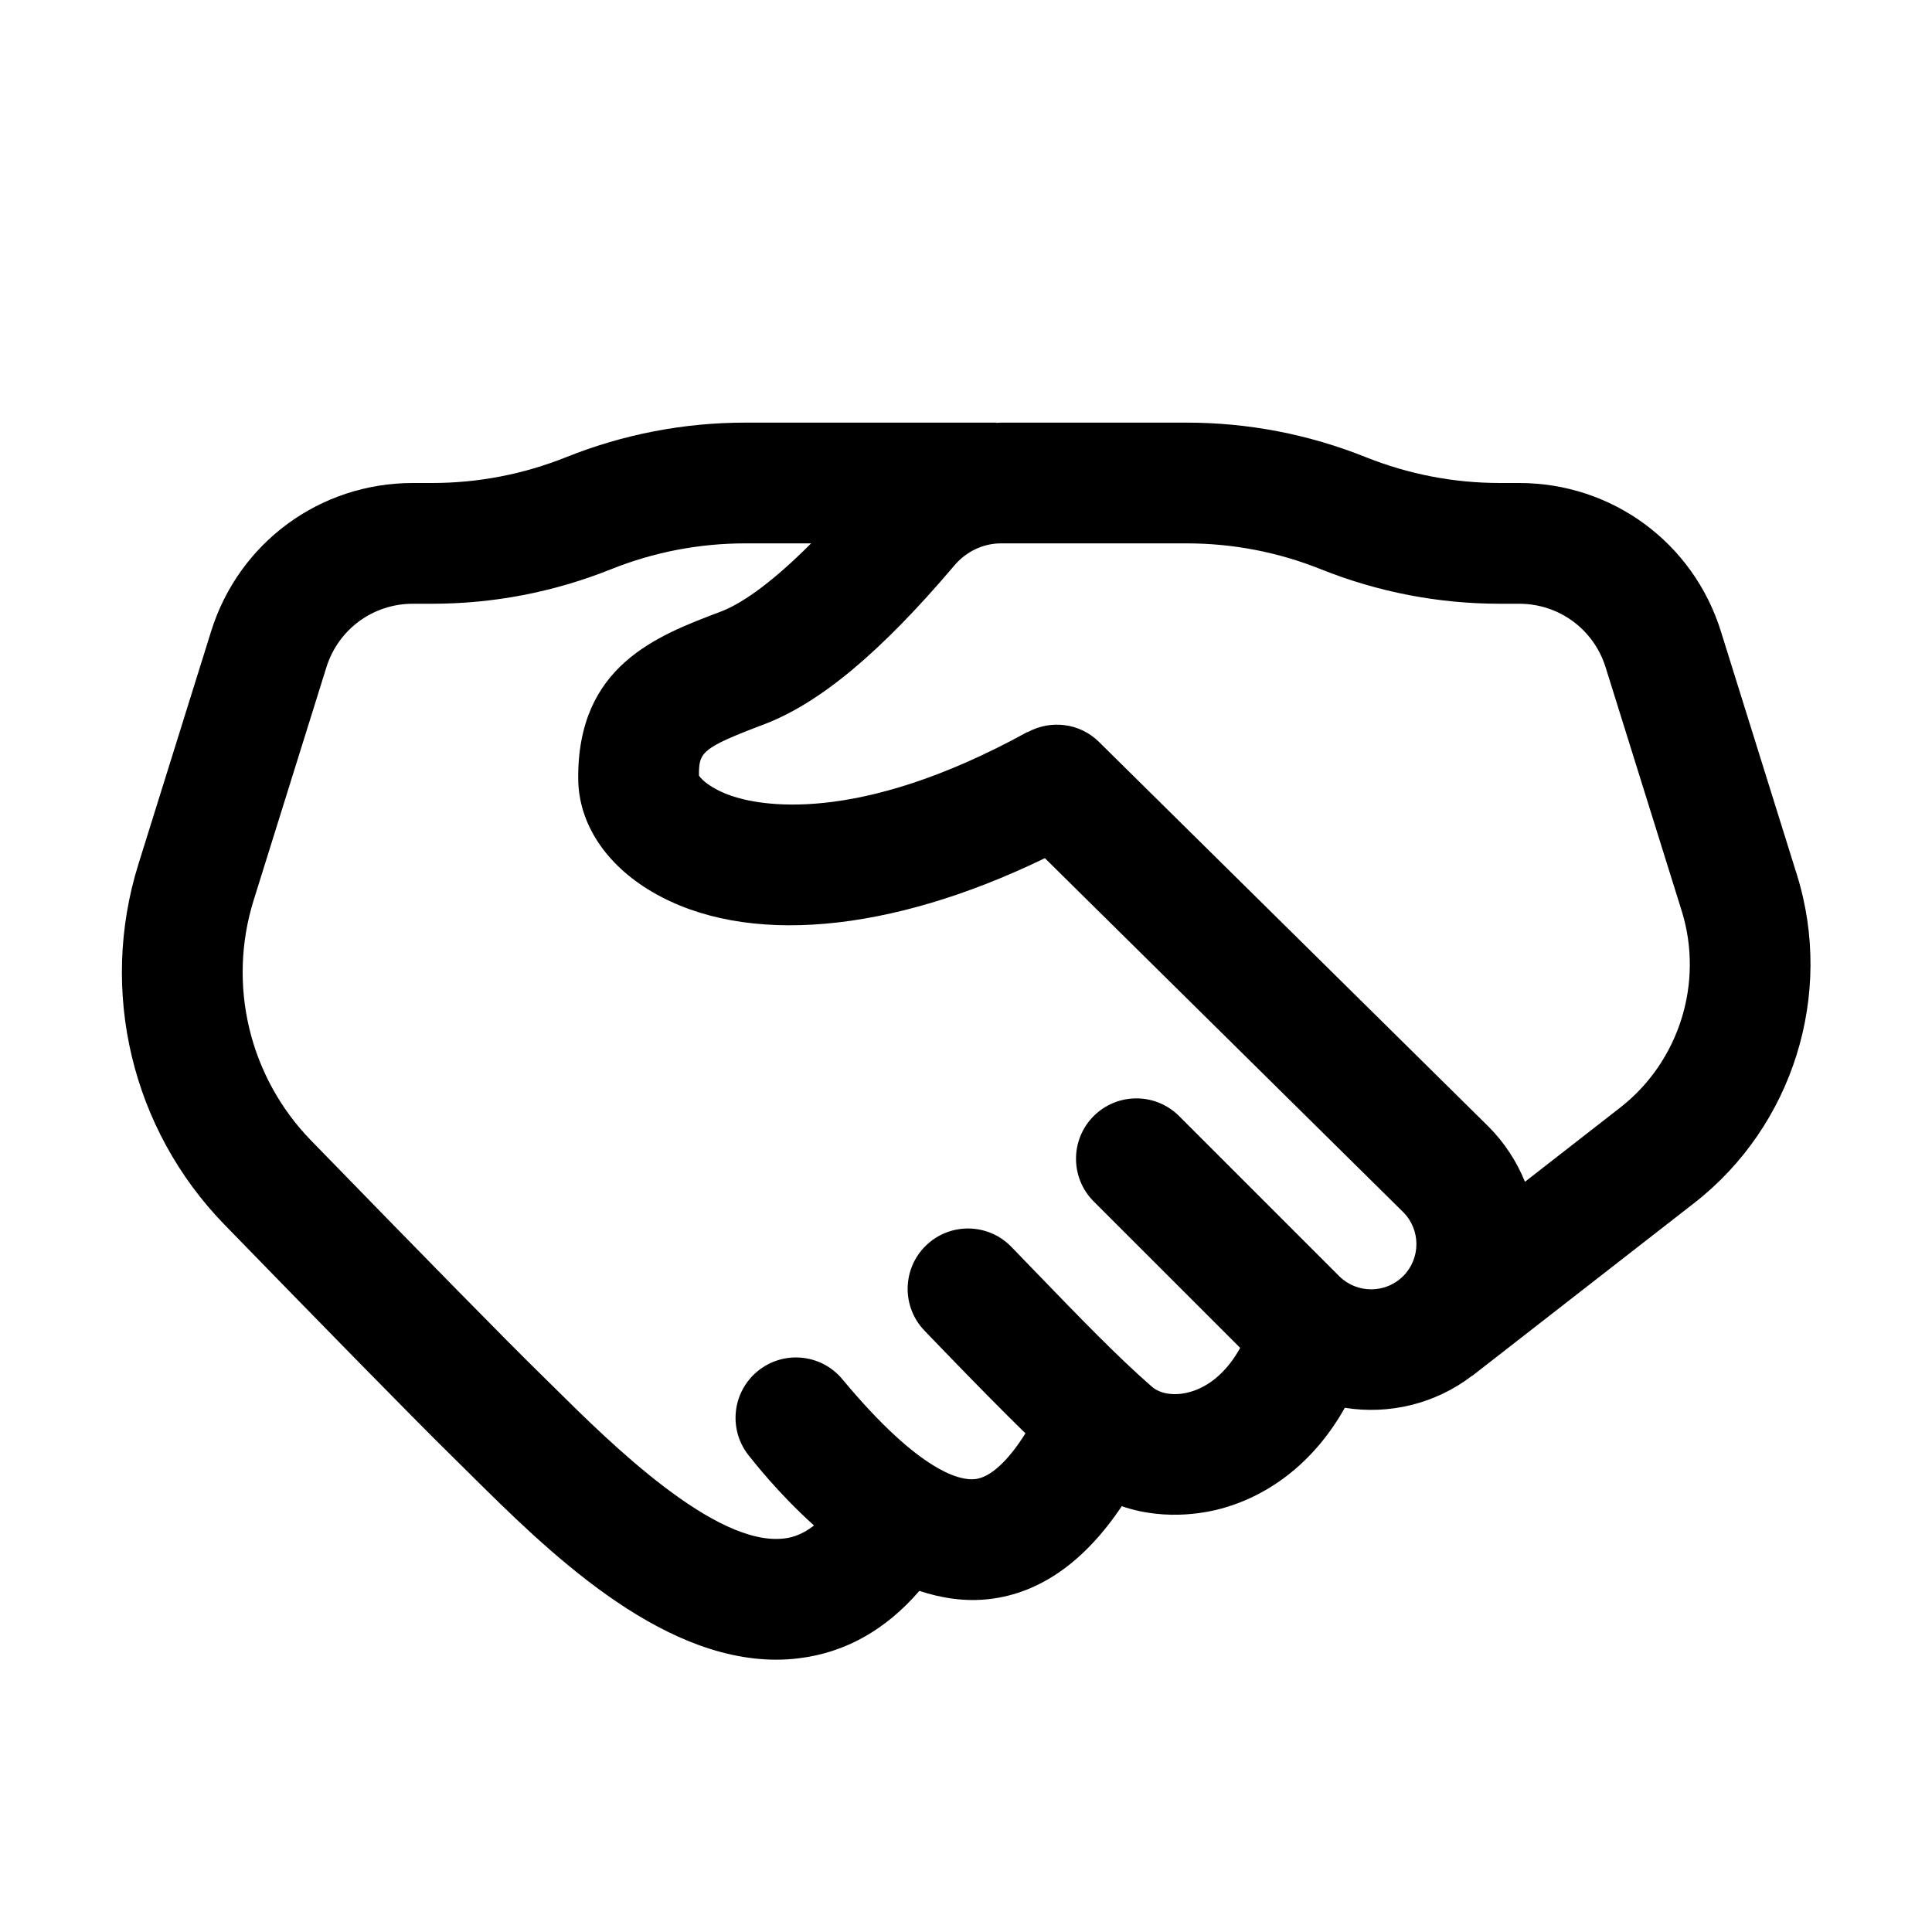 <svg xmlns="http://www.w3.org/2000/svg" viewBox="0 0 64 64" width="48px" height="48px"><path d="M 24.691 14 C 22.649 14 20.654 14.385 18.758 15.143 C 17.337 15.712 15.84 16 14.309 16 L 13.676 16 C 10.598 16 7.912 17.973 6.994 20.912 L 4.586 28.623 C 3.271 32.831 4.362 37.407 7.434 40.566 C 10.144 43.352 13.663 46.957 15.033 48.299 L 15.564 48.824 C 18.064 51.305 21.768 54.979 25.713 54.979 C 25.964 54.979 26.215 54.964 26.469 54.932 C 28.003 54.744 29.338 53.992 30.455 52.701 C 31.197 52.945 31.978 53.064 32.777 52.971 C 34.462 52.773 35.928 51.73 37.16 49.895 C 38.708 50.428 40.139 50.061 40.461 49.973 C 42.178 49.502 43.606 48.315 44.549 46.635 C 46.007 46.867 47.538 46.514 48.764 45.574 L 48.768 45.578 L 56.125 39.85 C 59.396 37.303 60.761 32.934 59.525 28.977 L 57.006 20.912 C 56.088 17.974 53.402 16 50.324 16 L 49.691 16 C 48.16 16 46.663 15.712 45.242 15.143 C 43.345 14.385 41.349 14 39.307 14 L 33.158 14 C 33.105 14 33.053 14.006 33 14.008 L 33 14 L 24.691 14 z M 24.691 18 L 26.869 18 C 25.433 19.441 24.468 20.037 23.873 20.262 C 21.758 21.06 19.127 22.053 19.154 25.799 C 19.165 27.273 20.058 28.638 21.605 29.545 C 24.702 31.36 29.492 30.911 34.613 28.428 L 46.482 40.152 C 47.067 40.737 47.066 41.688 46.482 42.273 C 45.895 42.858 44.946 42.856 44.361 42.273 L 39.059 36.971 C 38.278 36.19 37.011 36.19 36.23 36.971 C 35.449 37.752 35.449 39.018 36.23 39.799 L 41.082 44.65 C 40.663 45.412 40.077 45.931 39.404 46.115 C 38.917 46.249 38.441 46.181 38.16 45.938 C 37.038 44.961 35.845 43.728 34.195 42.02 L 33.504 41.305 C 32.737 40.511 31.468 40.49 30.676 41.258 C 29.882 42.026 29.862 43.293 30.631 44.086 L 31.318 44.799 C 32.342 45.858 33.181 46.71 33.969 47.482 C 33.398 48.392 32.813 48.937 32.311 48.996 C 31.856 49.056 30.517 48.831 27.904 45.688 C 27.197 44.837 25.935 44.725 25.088 45.43 C 24.238 46.137 24.122 47.396 24.828 48.246 C 24.93 48.368 25.748 49.439 26.965 50.533 C 26.505 50.893 26.142 50.943 25.98 50.963 C 23.708 51.245 20.234 47.822 18.381 45.984 L 17.83 45.441 C 16.769 44.401 14.166 41.751 10.301 37.777 C 8.255 35.672 7.527 32.621 8.404 29.816 L 10.812 22.105 C 11.206 20.846 12.357 20 13.676 20 L 14.309 20 C 16.351 20 18.346 19.615 20.242 18.857 C 21.663 18.288 23.16 18 24.691 18 z M 33.16 18 L 39.309 18 C 40.84 18 42.336 18.288 43.756 18.857 C 45.653 19.615 47.649 20 49.691 20 L 50.324 20 C 51.644 20 52.794 20.845 53.188 22.105 L 55.707 30.17 C 56.449 32.544 55.631 35.165 53.668 36.693 L 50.516 39.148 C 50.246 38.481 49.843 37.856 49.303 37.314 L 36.404 24.576 C 35.76 23.939 34.794 23.84 34.039 24.256 L 34.035 24.248 C 28.325 27.391 25.079 26.659 24.219 26.359 C 23.528 26.118 23.23 25.814 23.154 25.691 C 23.151 24.928 23.216 24.786 25.287 24.004 C 27.152 23.299 29.164 21.622 31.619 18.727 C 32.012 18.265 32.573 18 33.16 18 z" fill="#000000"></path></svg>